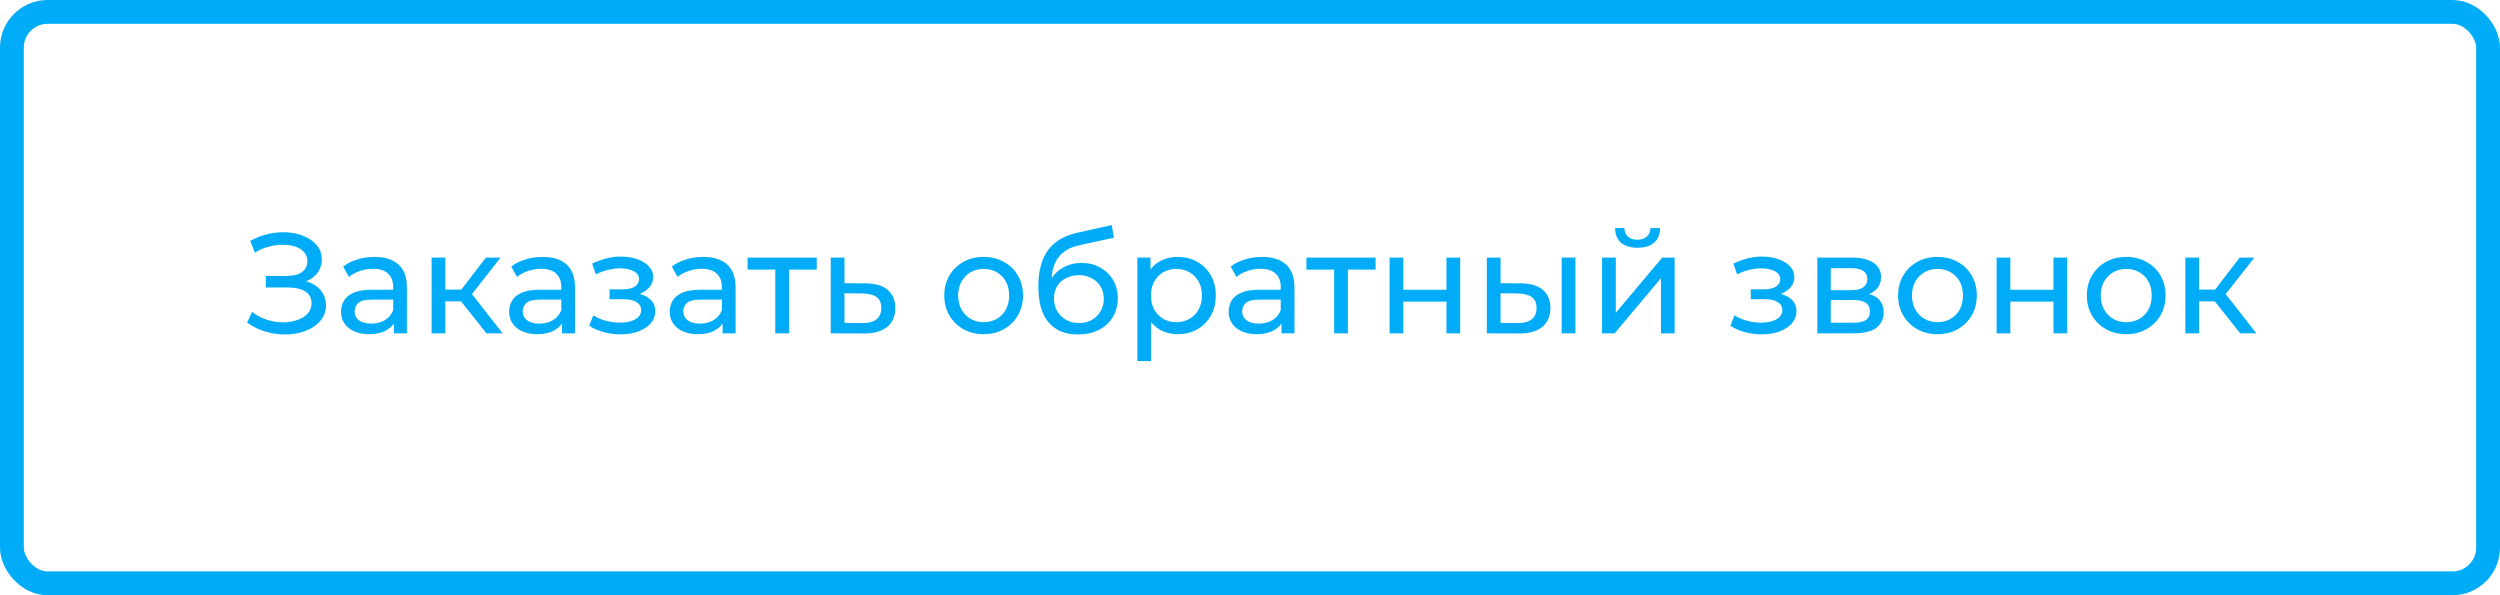 <?xml version="1.0" encoding="UTF-8"?> <svg xmlns="http://www.w3.org/2000/svg" width="210" height="50" viewBox="0 0 210 50" fill="none"> <rect x="1" y="1" width="208" height="48" rx="3" stroke="#00ACF7" stroke-width="2"></rect> <path d="M20.757 27.088L21.177 26.2C21.545 26.488 21.949 26.704 22.389 26.848C22.837 26.992 23.281 27.068 23.721 27.076C24.161 27.076 24.565 27.016 24.933 26.896C25.309 26.776 25.609 26.596 25.833 26.356C26.057 26.116 26.169 25.82 26.169 25.468C26.169 25.036 25.993 24.708 25.641 24.484C25.297 24.26 24.817 24.148 24.201 24.148H22.329V23.176H24.117C24.653 23.176 25.069 23.068 25.365 22.852C25.669 22.628 25.821 22.32 25.821 21.928C25.821 21.632 25.729 21.384 25.545 21.184C25.369 20.976 25.125 20.82 24.813 20.716C24.509 20.612 24.161 20.56 23.769 20.56C23.385 20.552 22.989 20.604 22.581 20.716C22.173 20.82 21.781 20.988 21.405 21.22L21.021 20.236C21.533 19.948 22.065 19.748 22.617 19.636C23.177 19.516 23.717 19.48 24.237 19.528C24.757 19.568 25.225 19.688 25.641 19.888C26.065 20.08 26.401 20.336 26.649 20.656C26.905 20.968 27.033 21.344 27.033 21.784C27.033 22.184 26.929 22.54 26.721 22.852C26.513 23.156 26.225 23.392 25.857 23.56C25.489 23.72 25.061 23.8 24.573 23.8L24.621 23.476C25.181 23.476 25.665 23.568 26.073 23.752C26.489 23.928 26.809 24.18 27.033 24.508C27.265 24.836 27.381 25.216 27.381 25.648C27.381 26.056 27.277 26.42 27.069 26.74C26.861 27.052 26.577 27.316 26.217 27.532C25.865 27.74 25.461 27.892 25.005 27.988C24.557 28.084 24.085 28.116 23.589 28.084C23.093 28.052 22.601 27.956 22.113 27.796C21.633 27.636 21.181 27.4 20.757 27.088ZM33.088 28V26.656L33.028 26.404V24.112C33.028 23.624 32.884 23.248 32.596 22.984C32.316 22.712 31.892 22.576 31.324 22.576C30.948 22.576 30.58 22.64 30.22 22.768C29.86 22.888 29.556 23.052 29.308 23.26L28.828 22.396C29.156 22.132 29.548 21.932 30.004 21.796C30.468 21.652 30.952 21.58 31.456 21.58C32.328 21.58 33 21.792 33.472 22.216C33.944 22.64 34.18 23.288 34.18 24.16V28H33.088ZM31 28.072C30.528 28.072 30.112 27.992 29.752 27.832C29.4 27.672 29.128 27.452 28.936 27.172C28.744 26.884 28.648 26.56 28.648 26.2C28.648 25.856 28.728 25.544 28.888 25.264C29.056 24.984 29.324 24.76 29.692 24.592C30.068 24.424 30.572 24.34 31.204 24.34H33.22V25.168H31.252C30.676 25.168 30.288 25.264 30.088 25.456C29.888 25.648 29.788 25.88 29.788 26.152C29.788 26.464 29.912 26.716 30.16 26.908C30.408 27.092 30.752 27.184 31.192 27.184C31.624 27.184 32 27.088 32.32 26.896C32.648 26.704 32.884 26.424 33.028 26.056L33.256 26.848C33.104 27.224 32.836 27.524 32.452 27.748C32.068 27.964 31.584 28.072 31 28.072ZM40.863 28L38.403 24.904L39.351 24.328L42.219 28H40.863ZM36.255 28V21.64H37.407V28H36.255ZM37.059 25.312V24.328H39.159V25.312H37.059ZM39.447 24.952L38.379 24.808L40.815 21.64H42.051L39.447 24.952ZM47.209 28V26.656L47.149 26.404V24.112C47.149 23.624 47.005 23.248 46.717 22.984C46.437 22.712 46.013 22.576 45.445 22.576C45.069 22.576 44.701 22.64 44.341 22.768C43.981 22.888 43.677 23.052 43.429 23.26L42.949 22.396C43.277 22.132 43.669 21.932 44.125 21.796C44.589 21.652 45.073 21.58 45.577 21.58C46.449 21.58 47.121 21.792 47.593 22.216C48.065 22.64 48.301 23.288 48.301 24.16V28H47.209ZM45.121 28.072C44.649 28.072 44.233 27.992 43.873 27.832C43.521 27.672 43.249 27.452 43.057 27.172C42.865 26.884 42.769 26.56 42.769 26.2C42.769 25.856 42.849 25.544 43.009 25.264C43.177 24.984 43.445 24.76 43.813 24.592C44.189 24.424 44.693 24.34 45.325 24.34H47.341V25.168H45.373C44.797 25.168 44.409 25.264 44.209 25.456C44.009 25.648 43.909 25.88 43.909 26.152C43.909 26.464 44.033 26.716 44.281 26.908C44.529 27.092 44.873 27.184 45.313 27.184C45.745 27.184 46.121 27.088 46.441 26.896C46.769 26.704 47.005 26.424 47.149 26.056L47.377 26.848C47.225 27.224 46.957 27.524 46.573 27.748C46.189 27.964 45.705 28.072 45.121 28.072ZM52.13 28.084C51.65 28.084 51.178 28.024 50.714 27.904C50.258 27.776 49.85 27.596 49.49 27.364L49.838 26.488C50.142 26.68 50.49 26.832 50.882 26.944C51.274 27.048 51.67 27.1 52.07 27.1C52.438 27.1 52.754 27.056 53.018 26.968C53.29 26.88 53.498 26.76 53.642 26.608C53.786 26.448 53.858 26.264 53.858 26.056C53.858 25.76 53.726 25.532 53.462 25.372C53.198 25.212 52.83 25.132 52.358 25.132H51.206V24.304H52.286C52.566 24.304 52.81 24.272 53.018 24.208C53.226 24.144 53.386 24.048 53.498 23.92C53.618 23.784 53.678 23.628 53.678 23.452C53.678 23.26 53.61 23.096 53.474 22.96C53.338 22.824 53.146 22.72 52.898 22.648C52.658 22.576 52.374 22.54 52.046 22.54C51.726 22.548 51.398 22.592 51.062 22.672C50.734 22.752 50.398 22.876 50.054 23.044L49.742 22.144C50.126 21.96 50.502 21.82 50.87 21.724C51.246 21.62 51.618 21.564 51.986 21.556C52.538 21.54 53.03 21.604 53.462 21.748C53.894 21.884 54.234 22.084 54.482 22.348C54.738 22.612 54.866 22.924 54.866 23.284C54.866 23.588 54.77 23.86 54.578 24.1C54.386 24.332 54.13 24.516 53.81 24.652C53.49 24.788 53.122 24.856 52.706 24.856L52.754 24.58C53.466 24.58 54.026 24.72 54.434 25C54.842 25.28 55.046 25.66 55.046 26.14C55.046 26.524 54.918 26.864 54.662 27.16C54.406 27.448 54.058 27.676 53.618 27.844C53.186 28.004 52.69 28.084 52.13 28.084ZM60.698 28V26.656L60.638 26.404V24.112C60.638 23.624 60.494 23.248 60.206 22.984C59.926 22.712 59.502 22.576 58.934 22.576C58.558 22.576 58.19 22.64 57.83 22.768C57.47 22.888 57.166 23.052 56.918 23.26L56.438 22.396C56.766 22.132 57.158 21.932 57.614 21.796C58.078 21.652 58.562 21.58 59.066 21.58C59.938 21.58 60.61 21.792 61.082 22.216C61.554 22.64 61.79 23.288 61.79 24.16V28H60.698ZM58.61 28.072C58.138 28.072 57.722 27.992 57.362 27.832C57.01 27.672 56.738 27.452 56.546 27.172C56.354 26.884 56.258 26.56 56.258 26.2C56.258 25.856 56.338 25.544 56.498 25.264C56.666 24.984 56.934 24.76 57.302 24.592C57.678 24.424 58.182 24.34 58.814 24.34H60.83V25.168H58.862C58.286 25.168 57.898 25.264 57.698 25.456C57.498 25.648 57.398 25.88 57.398 26.152C57.398 26.464 57.522 26.716 57.77 26.908C58.018 27.092 58.362 27.184 58.802 27.184C59.234 27.184 59.61 27.088 59.93 26.896C60.258 26.704 60.494 26.424 60.638 26.056L60.866 26.848C60.714 27.224 60.446 27.524 60.062 27.748C59.678 27.964 59.194 28.072 58.61 28.072ZM65.124 28V22.348L65.412 22.648H62.796V21.64H68.604V22.648H66L66.276 22.348V28H65.124ZM72.722 23.8C73.53 23.808 74.146 23.992 74.57 24.352C74.994 24.712 75.206 25.22 75.206 25.876C75.206 26.564 74.974 27.096 74.51 27.472C74.046 27.84 73.39 28.02 72.542 28.012L69.782 28V21.64H70.934V23.788L72.722 23.8ZM72.446 27.136C72.966 27.144 73.358 27.04 73.622 26.824C73.894 26.608 74.03 26.288 74.03 25.864C74.03 25.448 73.898 25.144 73.634 24.952C73.37 24.76 72.974 24.66 72.446 24.652L70.934 24.628V27.124L72.446 27.136ZM82.631 28.072C81.991 28.072 81.423 27.932 80.927 27.652C80.431 27.372 80.039 26.988 79.751 26.5C79.463 26.004 79.319 25.444 79.319 24.82C79.319 24.188 79.463 23.628 79.751 23.14C80.039 22.652 80.431 22.272 80.927 22C81.423 21.72 81.991 21.58 82.631 21.58C83.263 21.58 83.827 21.72 84.323 22C84.827 22.272 85.219 22.652 85.499 23.14C85.787 23.62 85.931 24.18 85.931 24.82C85.931 25.452 85.787 26.012 85.499 26.5C85.219 26.988 84.827 27.372 84.323 27.652C83.827 27.932 83.263 28.072 82.631 28.072ZM82.631 27.064C83.039 27.064 83.403 26.972 83.723 26.788C84.051 26.604 84.307 26.344 84.491 26.008C84.675 25.664 84.767 25.268 84.767 24.82C84.767 24.364 84.675 23.972 84.491 23.644C84.307 23.308 84.051 23.048 83.723 22.864C83.403 22.68 83.039 22.588 82.631 22.588C82.223 22.588 81.859 22.68 81.539 22.864C81.219 23.048 80.963 23.308 80.771 23.644C80.579 23.972 80.483 24.364 80.483 24.82C80.483 25.268 80.579 25.664 80.771 26.008C80.963 26.344 81.219 26.604 81.539 26.788C81.859 26.972 82.223 27.064 82.631 27.064ZM90.534 28.096C90.007 28.096 89.538 28.012 89.13 27.844C88.731 27.676 88.386 27.428 88.099 27.1C87.811 26.764 87.591 26.344 87.439 25.84C87.294 25.328 87.222 24.728 87.222 24.04C87.222 23.496 87.27 23.008 87.367 22.576C87.463 22.144 87.599 21.76 87.775 21.424C87.959 21.088 88.183 20.796 88.447 20.548C88.719 20.3 89.022 20.096 89.359 19.936C89.703 19.768 90.079 19.64 90.487 19.552L93.391 18.904L93.558 19.972L90.882 20.548C90.722 20.58 90.531 20.628 90.306 20.692C90.082 20.756 89.855 20.856 89.623 20.992C89.391 21.12 89.174 21.3 88.975 21.532C88.775 21.764 88.615 22.068 88.495 22.444C88.374 22.812 88.314 23.268 88.314 23.812C88.314 23.964 88.319 24.08 88.326 24.16C88.335 24.24 88.343 24.32 88.35 24.4C88.367 24.48 88.379 24.6 88.386 24.76L87.906 24.268C88.034 23.828 88.239 23.444 88.519 23.116C88.799 22.788 89.135 22.536 89.526 22.36C89.927 22.176 90.362 22.084 90.835 22.084C91.427 22.084 91.951 22.212 92.406 22.468C92.871 22.724 93.234 23.076 93.499 23.524C93.763 23.972 93.894 24.484 93.894 25.06C93.894 25.644 93.754 26.168 93.475 26.632C93.203 27.088 92.814 27.448 92.311 27.712C91.806 27.968 91.215 28.096 90.534 28.096ZM90.642 27.136C91.05 27.136 91.41 27.048 91.722 26.872C92.034 26.688 92.278 26.444 92.454 26.14C92.63 25.828 92.719 25.48 92.719 25.096C92.719 24.712 92.63 24.372 92.454 24.076C92.278 23.78 92.034 23.548 91.722 23.38C91.41 23.204 91.043 23.116 90.618 23.116C90.219 23.116 89.859 23.2 89.538 23.368C89.219 23.528 88.971 23.756 88.794 24.052C88.618 24.34 88.531 24.676 88.531 25.06C88.531 25.444 88.618 25.796 88.794 26.116C88.978 26.428 89.227 26.676 89.538 26.86C89.859 27.044 90.227 27.136 90.642 27.136ZM98.912 28.072C98.384 28.072 97.9 27.952 97.46 27.712C97.028 27.464 96.68 27.1 96.416 26.62C96.16 26.14 96.032 25.54 96.032 24.82C96.032 24.1 96.156 23.5 96.404 23.02C96.66 22.54 97.004 22.18 97.436 21.94C97.876 21.7 98.368 21.58 98.912 21.58C99.536 21.58 100.088 21.716 100.568 21.988C101.048 22.26 101.428 22.64 101.708 23.128C101.988 23.608 102.128 24.172 102.128 24.82C102.128 25.468 101.988 26.036 101.708 26.524C101.428 27.012 101.048 27.392 100.568 27.664C100.088 27.936 99.536 28.072 98.912 28.072ZM95.54 30.328V21.64H96.644V23.356L96.572 24.832L96.692 26.308V30.328H95.54ZM98.816 27.064C99.224 27.064 99.588 26.972 99.908 26.788C100.236 26.604 100.492 26.344 100.676 26.008C100.868 25.664 100.964 25.268 100.964 24.82C100.964 24.364 100.868 23.972 100.676 23.644C100.492 23.308 100.236 23.048 99.908 22.864C99.588 22.68 99.224 22.588 98.816 22.588C98.416 22.588 98.052 22.68 97.724 22.864C97.404 23.048 97.148 23.308 96.956 23.644C96.772 23.972 96.68 24.364 96.68 24.82C96.68 25.268 96.772 25.664 96.956 26.008C97.148 26.344 97.404 26.604 97.724 26.788C98.052 26.972 98.416 27.064 98.816 27.064ZM107.643 28V26.656L107.583 26.404V24.112C107.583 23.624 107.439 23.248 107.151 22.984C106.871 22.712 106.447 22.576 105.879 22.576C105.503 22.576 105.135 22.64 104.775 22.768C104.415 22.888 104.111 23.052 103.863 23.26L103.383 22.396C103.711 22.132 104.103 21.932 104.559 21.796C105.023 21.652 105.507 21.58 106.011 21.58C106.883 21.58 107.555 21.792 108.027 22.216C108.499 22.64 108.735 23.288 108.735 24.16V28H107.643ZM105.555 28.072C105.083 28.072 104.667 27.992 104.307 27.832C103.955 27.672 103.683 27.452 103.491 27.172C103.299 26.884 103.203 26.56 103.203 26.2C103.203 25.856 103.283 25.544 103.443 25.264C103.611 24.984 103.879 24.76 104.247 24.592C104.623 24.424 105.127 24.34 105.759 24.34H107.775V25.168H105.807C105.231 25.168 104.843 25.264 104.643 25.456C104.443 25.648 104.343 25.88 104.343 26.152C104.343 26.464 104.467 26.716 104.715 26.908C104.963 27.092 105.307 27.184 105.747 27.184C106.179 27.184 106.555 27.088 106.875 26.896C107.203 26.704 107.439 26.424 107.583 26.056L107.811 26.848C107.659 27.224 107.391 27.524 107.007 27.748C106.623 27.964 106.139 28.072 105.555 28.072ZM112.069 28V22.348L112.357 22.648H109.741V21.64H115.549V22.648H112.945L113.221 22.348V28H112.069ZM116.727 28V21.64H117.879V24.34H121.503V21.64H122.655V28H121.503V25.336H117.879V28H116.727ZM131.183 28V21.64H132.335V28H131.183ZM127.763 23.8C128.571 23.808 129.183 23.992 129.599 24.352C130.023 24.712 130.235 25.22 130.235 25.876C130.235 26.564 130.003 27.096 129.539 27.472C129.083 27.84 128.427 28.02 127.571 28.012L124.895 28V21.64H126.047V23.788L127.763 23.8ZM127.487 27.136C127.999 27.144 128.391 27.04 128.663 26.824C128.935 26.608 129.071 26.288 129.071 25.864C129.071 25.448 128.935 25.144 128.663 24.952C128.399 24.76 128.007 24.66 127.487 24.652L126.047 24.628V27.124L127.487 27.136ZM134.575 28V21.64H135.727V26.272L139.627 21.64H140.671V28H139.519V23.368L135.631 28H134.575ZM137.551 20.812C136.967 20.812 136.507 20.672 136.171 20.392C135.843 20.104 135.675 19.692 135.667 19.156H136.447C136.455 19.46 136.555 19.7 136.747 19.876C136.947 20.052 137.211 20.14 137.539 20.14C137.867 20.14 138.131 20.052 138.331 19.876C138.531 19.7 138.635 19.46 138.643 19.156H139.447C139.439 19.692 139.267 20.104 138.931 20.392C138.595 20.672 138.135 20.812 137.551 20.812ZM147.99 28.084C147.51 28.084 147.038 28.024 146.574 27.904C146.118 27.776 145.71 27.596 145.35 27.364L145.698 26.488C146.002 26.68 146.35 26.832 146.742 26.944C147.134 27.048 147.53 27.1 147.93 27.1C148.298 27.1 148.614 27.056 148.878 26.968C149.15 26.88 149.358 26.76 149.502 26.608C149.646 26.448 149.718 26.264 149.718 26.056C149.718 25.76 149.586 25.532 149.322 25.372C149.058 25.212 148.69 25.132 148.218 25.132H147.066V24.304H148.146C148.426 24.304 148.67 24.272 148.878 24.208C149.086 24.144 149.246 24.048 149.358 23.92C149.478 23.784 149.538 23.628 149.538 23.452C149.538 23.26 149.47 23.096 149.334 22.96C149.198 22.824 149.006 22.72 148.758 22.648C148.518 22.576 148.234 22.54 147.906 22.54C147.586 22.548 147.258 22.592 146.922 22.672C146.594 22.752 146.258 22.876 145.914 23.044L145.602 22.144C145.986 21.96 146.362 21.82 146.73 21.724C147.106 21.62 147.478 21.564 147.846 21.556C148.398 21.54 148.89 21.604 149.322 21.748C149.754 21.884 150.094 22.084 150.342 22.348C150.598 22.612 150.726 22.924 150.726 23.284C150.726 23.588 150.63 23.86 150.438 24.1C150.246 24.332 149.99 24.516 149.67 24.652C149.35 24.788 148.982 24.856 148.566 24.856L148.614 24.58C149.326 24.58 149.886 24.72 150.294 25C150.702 25.28 150.906 25.66 150.906 26.14C150.906 26.524 150.778 26.864 150.522 27.16C150.266 27.448 149.918 27.676 149.478 27.844C149.046 28.004 148.55 28.084 147.99 28.084ZM152.657 28V21.64H155.609C156.353 21.64 156.937 21.784 157.361 22.072C157.793 22.352 158.009 22.752 158.009 23.272C158.009 23.792 157.805 24.196 157.397 24.484C156.997 24.764 156.465 24.904 155.801 24.904L155.981 24.592C156.741 24.592 157.305 24.732 157.673 25.012C158.041 25.292 158.225 25.704 158.225 26.248C158.225 26.8 158.017 27.232 157.601 27.544C157.193 27.848 156.565 28 155.717 28H152.657ZM153.785 27.112H155.633C156.113 27.112 156.473 27.04 156.713 26.896C156.953 26.744 157.073 26.504 157.073 26.176C157.073 25.84 156.961 25.596 156.737 25.444C156.521 25.284 156.177 25.204 155.705 25.204H153.785V27.112ZM153.785 24.376H155.513C155.953 24.376 156.285 24.296 156.509 24.136C156.741 23.968 156.857 23.736 156.857 23.44C156.857 23.136 156.741 22.908 156.509 22.756C156.285 22.604 155.953 22.528 155.513 22.528H153.785V24.376ZM162.752 28.072C162.112 28.072 161.544 27.932 161.048 27.652C160.552 27.372 160.16 26.988 159.872 26.5C159.584 26.004 159.44 25.444 159.44 24.82C159.44 24.188 159.584 23.628 159.872 23.14C160.16 22.652 160.552 22.272 161.048 22C161.544 21.72 162.112 21.58 162.752 21.58C163.384 21.58 163.948 21.72 164.444 22C164.948 22.272 165.34 22.652 165.62 23.14C165.908 23.62 166.052 24.18 166.052 24.82C166.052 25.452 165.908 26.012 165.62 26.5C165.34 26.988 164.948 27.372 164.444 27.652C163.948 27.932 163.384 28.072 162.752 28.072ZM162.752 27.064C163.16 27.064 163.524 26.972 163.844 26.788C164.172 26.604 164.428 26.344 164.612 26.008C164.796 25.664 164.888 25.268 164.888 24.82C164.888 24.364 164.796 23.972 164.612 23.644C164.428 23.308 164.172 23.048 163.844 22.864C163.524 22.68 163.16 22.588 162.752 22.588C162.344 22.588 161.98 22.68 161.66 22.864C161.34 23.048 161.084 23.308 160.892 23.644C160.7 23.972 160.604 24.364 160.604 24.82C160.604 25.268 160.7 25.664 160.892 26.008C161.084 26.344 161.34 26.604 161.66 26.788C161.98 26.972 162.344 27.064 162.752 27.064ZM167.716 28V21.64H168.868V24.34H172.492V21.64H173.644V28H172.492V25.336H168.868V28H167.716ZM178.608 28.072C177.968 28.072 177.4 27.932 176.904 27.652C176.408 27.372 176.016 26.988 175.728 26.5C175.44 26.004 175.296 25.444 175.296 24.82C175.296 24.188 175.44 23.628 175.728 23.14C176.016 22.652 176.408 22.272 176.904 22C177.4 21.72 177.968 21.58 178.608 21.58C179.24 21.58 179.804 21.72 180.3 22C180.804 22.272 181.196 22.652 181.476 23.14C181.764 23.62 181.908 24.18 181.908 24.82C181.908 25.452 181.764 26.012 181.476 26.5C181.196 26.988 180.804 27.372 180.3 27.652C179.804 27.932 179.24 28.072 178.608 28.072ZM178.608 27.064C179.016 27.064 179.38 26.972 179.7 26.788C180.028 26.604 180.284 26.344 180.468 26.008C180.652 25.664 180.744 25.268 180.744 24.82C180.744 24.364 180.652 23.972 180.468 23.644C180.284 23.308 180.028 23.048 179.7 22.864C179.38 22.68 179.016 22.588 178.608 22.588C178.2 22.588 177.836 22.68 177.516 22.864C177.196 23.048 176.94 23.308 176.748 23.644C176.556 23.972 176.46 24.364 176.46 24.82C176.46 25.268 176.556 25.664 176.748 26.008C176.94 26.344 177.196 26.604 177.516 26.788C177.836 26.972 178.2 27.064 178.608 27.064ZM188.179 28L185.719 24.904L186.667 24.328L189.535 28H188.179ZM183.571 28V21.64H184.723V28H183.571ZM184.375 25.312V24.328H186.475V25.312H184.375ZM186.763 24.952L185.695 24.808L188.131 21.64H189.367L186.763 24.952Z" fill="#00ACF7"></path> </svg> 